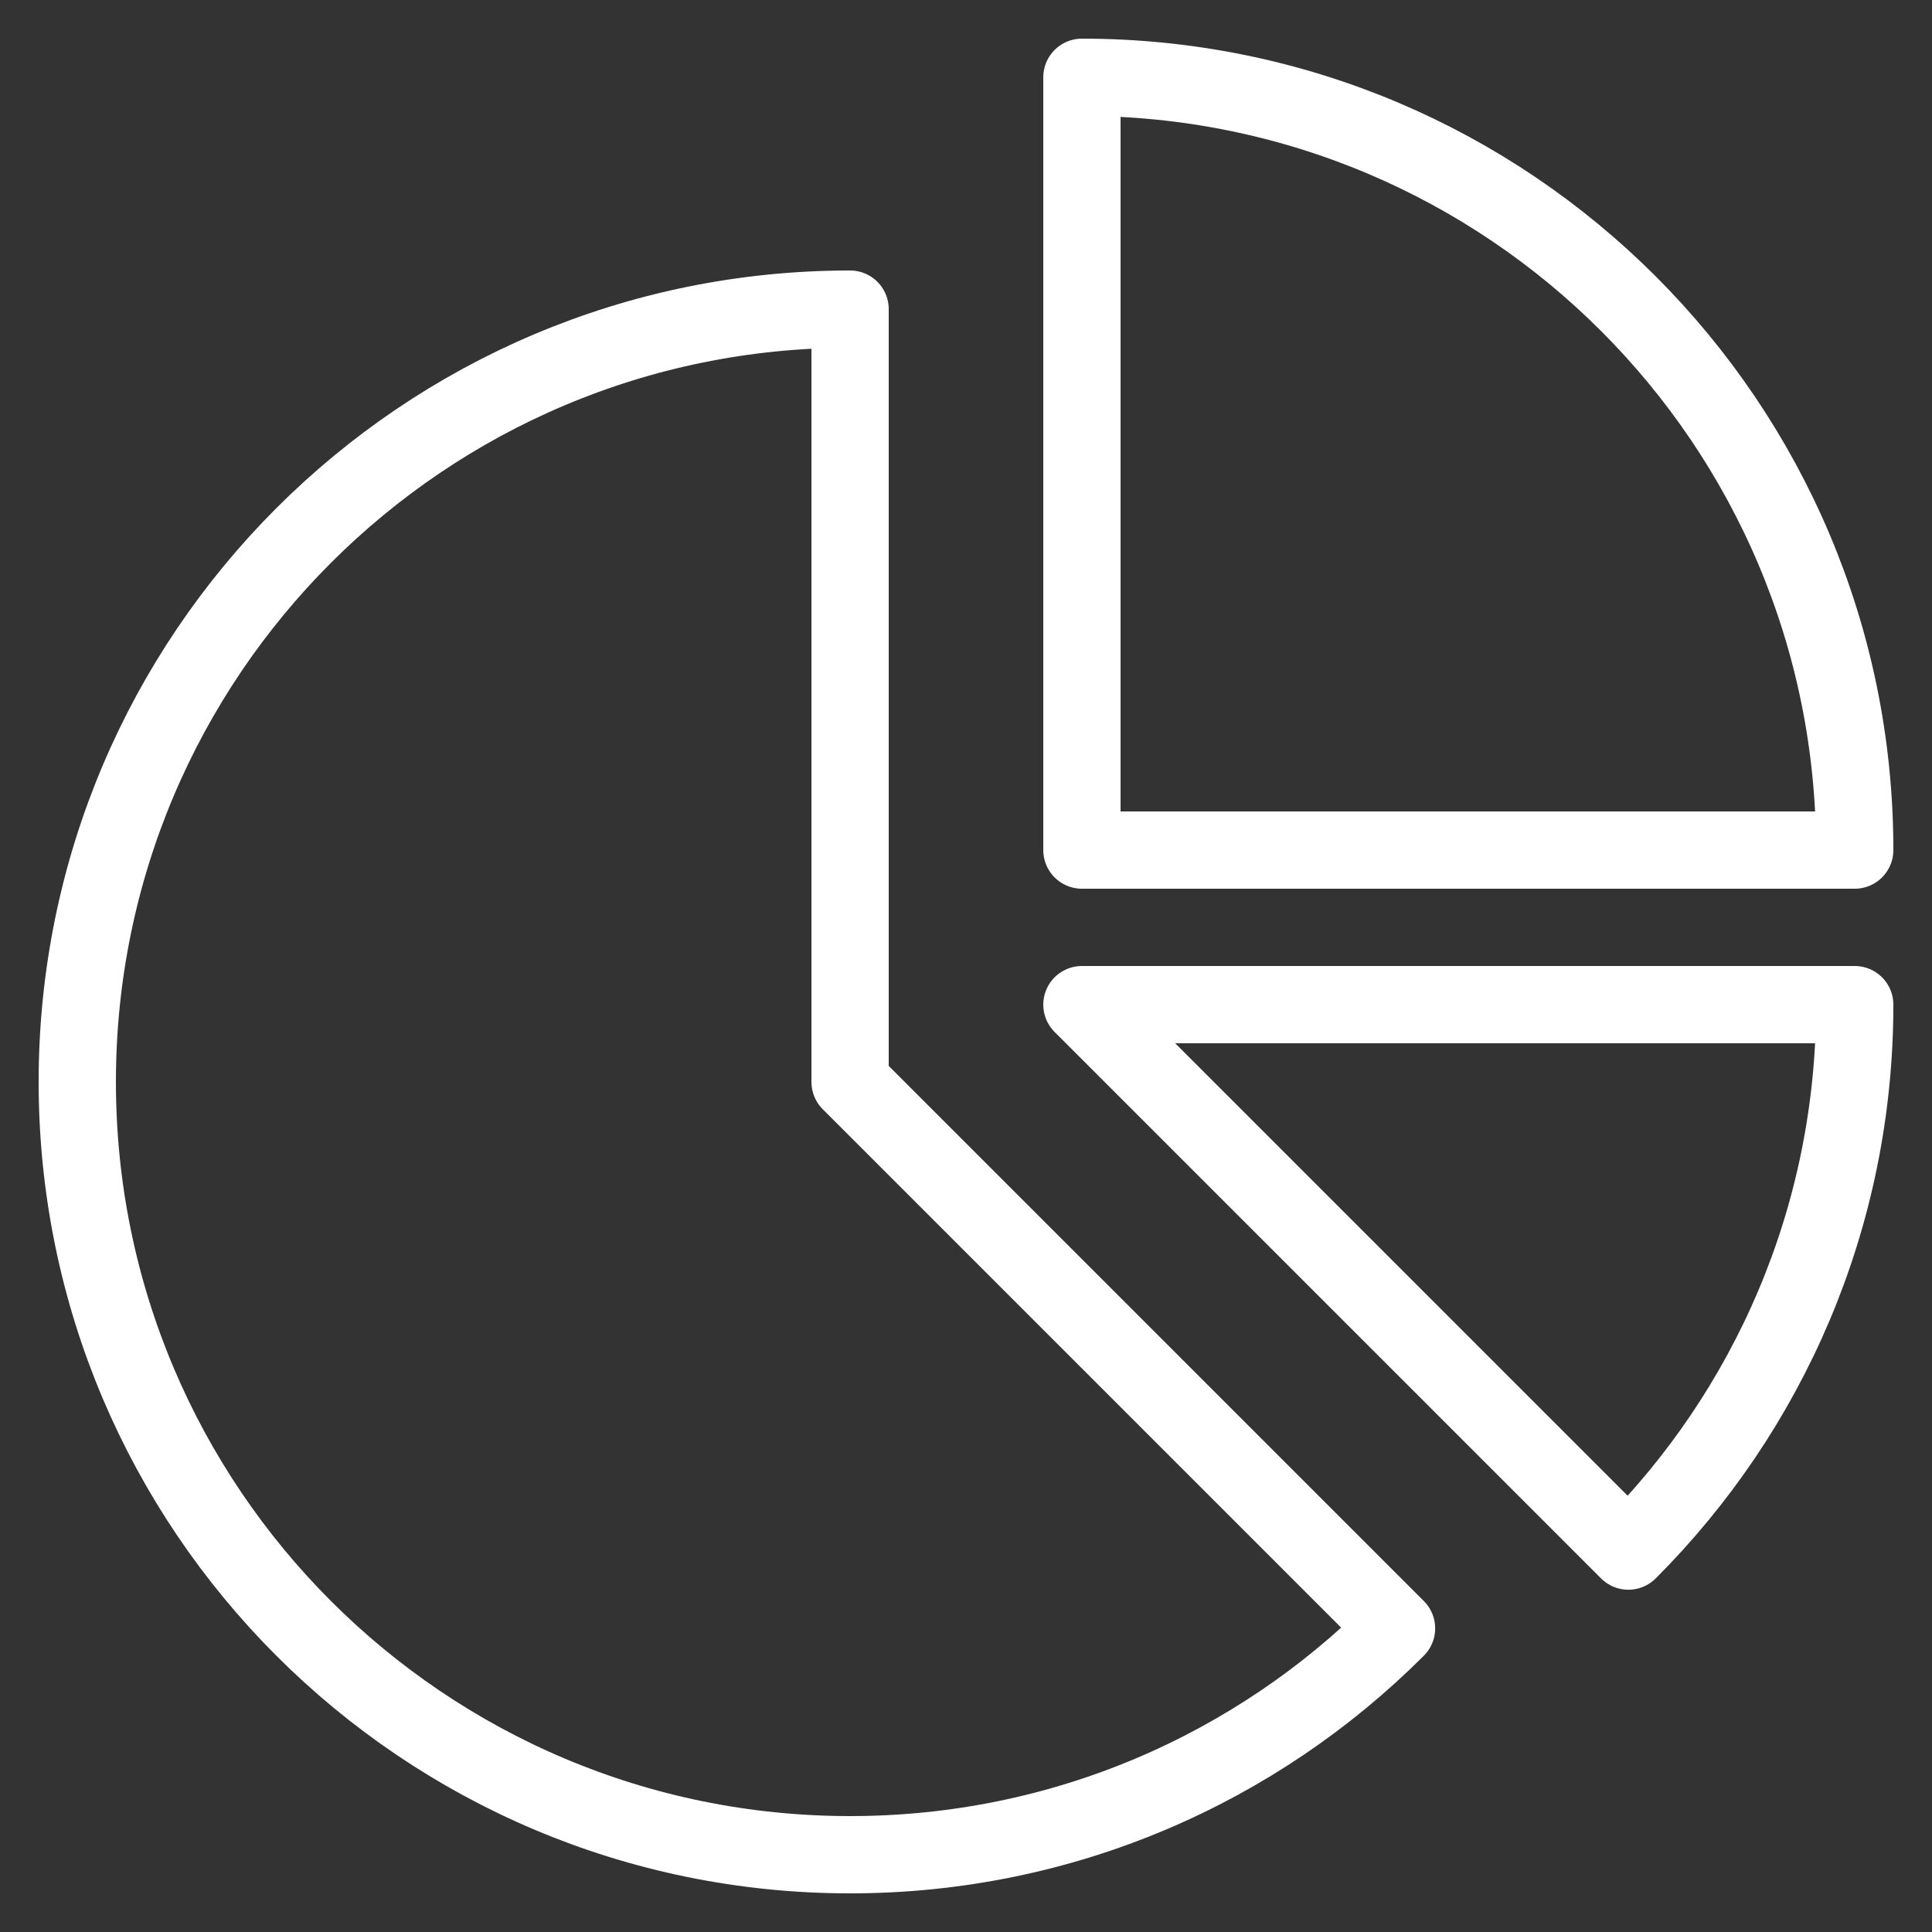 <?xml version="1.0" encoding="UTF-8"?> <svg xmlns="http://www.w3.org/2000/svg" width="25" height="25" viewBox="0 0 25 25" fill="none"><rect x="0" y="0" width="25" height="25" fill="#333333" stroke="none"/> <path fill-rule="evenodd" clip-rule="evenodd" d="M14 11H24C24 5.478 19.523 1 14 1V11V11Z" stroke="white" stroke-linecap="round" stroke-linejoin="round"></path> <path fill-rule="evenodd" clip-rule="evenodd" d="M21.071 20.071C22.881 18.261 24 15.761 24 13H14L21.071 20.071Z" stroke="white" stroke-linecap="round" stroke-linejoin="round"></path> <path fill-rule="evenodd" clip-rule="evenodd" d="M11 4C5.478 4 1 8.478 1 14C1 19.523 5.478 24 11 24C13.762 24 16.262 22.881 18.071 21.071L11 14V4Z" stroke="white" stroke-linecap="round" stroke-linejoin="round"></path> </svg> 